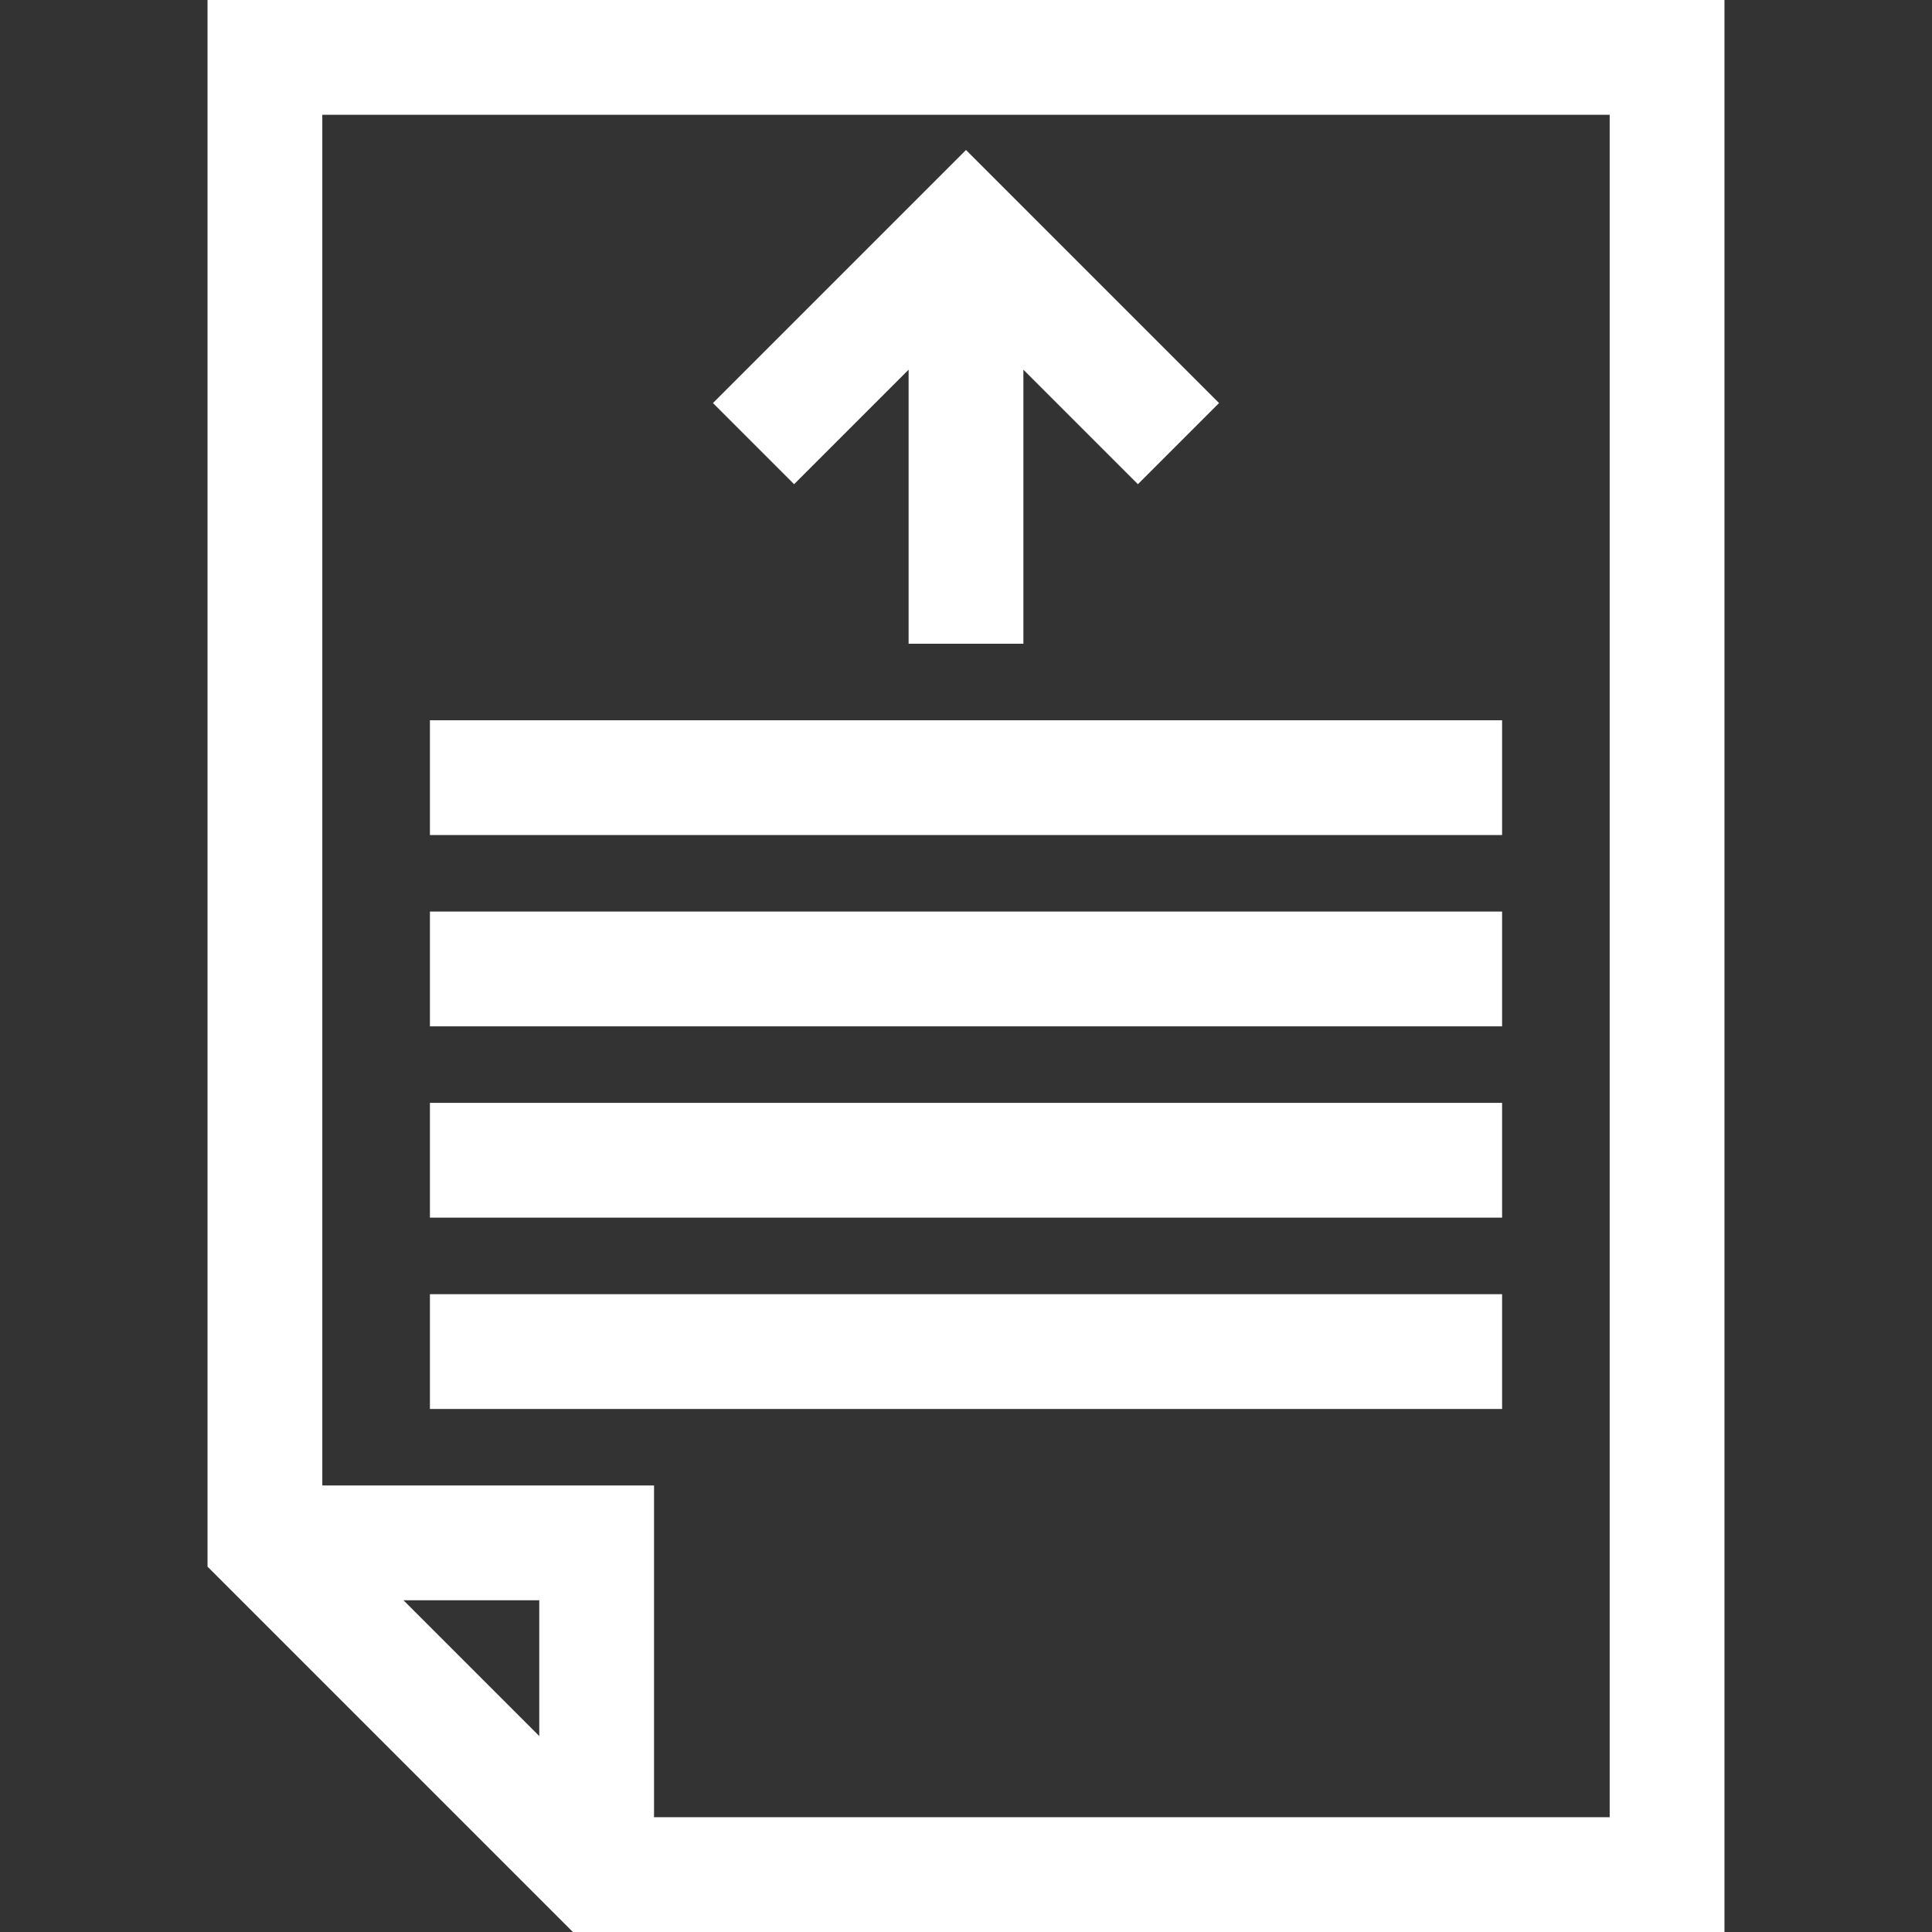 <?xml version="1.0" encoding="iso-8859-1"?>
<!-- Generator: Adobe Illustrator 19.0.0, SVG Export Plug-In . SVG Version: 6.00 Build 0)  -->
<svg xmlns="http://www.w3.org/2000/svg" xmlns:xlink="http://www.w3.org/1999/xlink" version="1.1" id="Layer_1" x="0px" y="0px" viewBox="0 0 511.999 511.999" style="enable-background:new 0 0 511.999 511.999;" xml:space="preserve" width="512px" height="512px">
<rect x="0" y="0" width="511.999" height="511.999" fill="#333333" stroke="none"/>
<g>
	<g>
		<path d="M54.998,0v415.177l96.821,96.822h305.181V0H54.998z M142.91,460.074l-35.986-35.986h35.986V460.074z M426.583,481.583    H173.328v-87.912H85.416V30.417h341.168V481.583z" fill="#FFFFFF"/>
	</g>
</g>
<g>
	<g>
		<rect x="113.933" y="292.269" width="284.137" height="30.417" fill="#FFFFFF"/>
	</g>
</g>
<g>
	<g>
		<rect x="113.933" y="342.974" width="284.137" height="30.417" fill="#FFFFFF"/>
	</g>
</g>
<g>
	<g>
		<rect x="113.933" y="241.574" width="284.137" height="30.417" fill="#FFFFFF"/>
	</g>
</g>
<g>
	<g>
		<rect x="113.933" y="190.878" width="284.137" height="30.417" fill="#FFFFFF"/>
	</g>
</g>
<g>
	<g>
		<polygon points="256,39.748 188.939,106.81 210.447,128.318 240.791,97.973 240.791,170.596 271.208,170.596 271.208,97.973     301.553,128.318 323.061,106.81   " fill="#FFFFFF"/>
	</g>
</g>
<g>
</g>
<g>
</g>
<g>
</g>
<g>
</g>
<g>
</g>
<g>
</g>
<g>
</g>
<g>
</g>
<g>
</g>
<g>
</g>
<g>
</g>
<g>
</g>
<g>
</g>
<g>
</g>
<g>
</g>
</svg>
